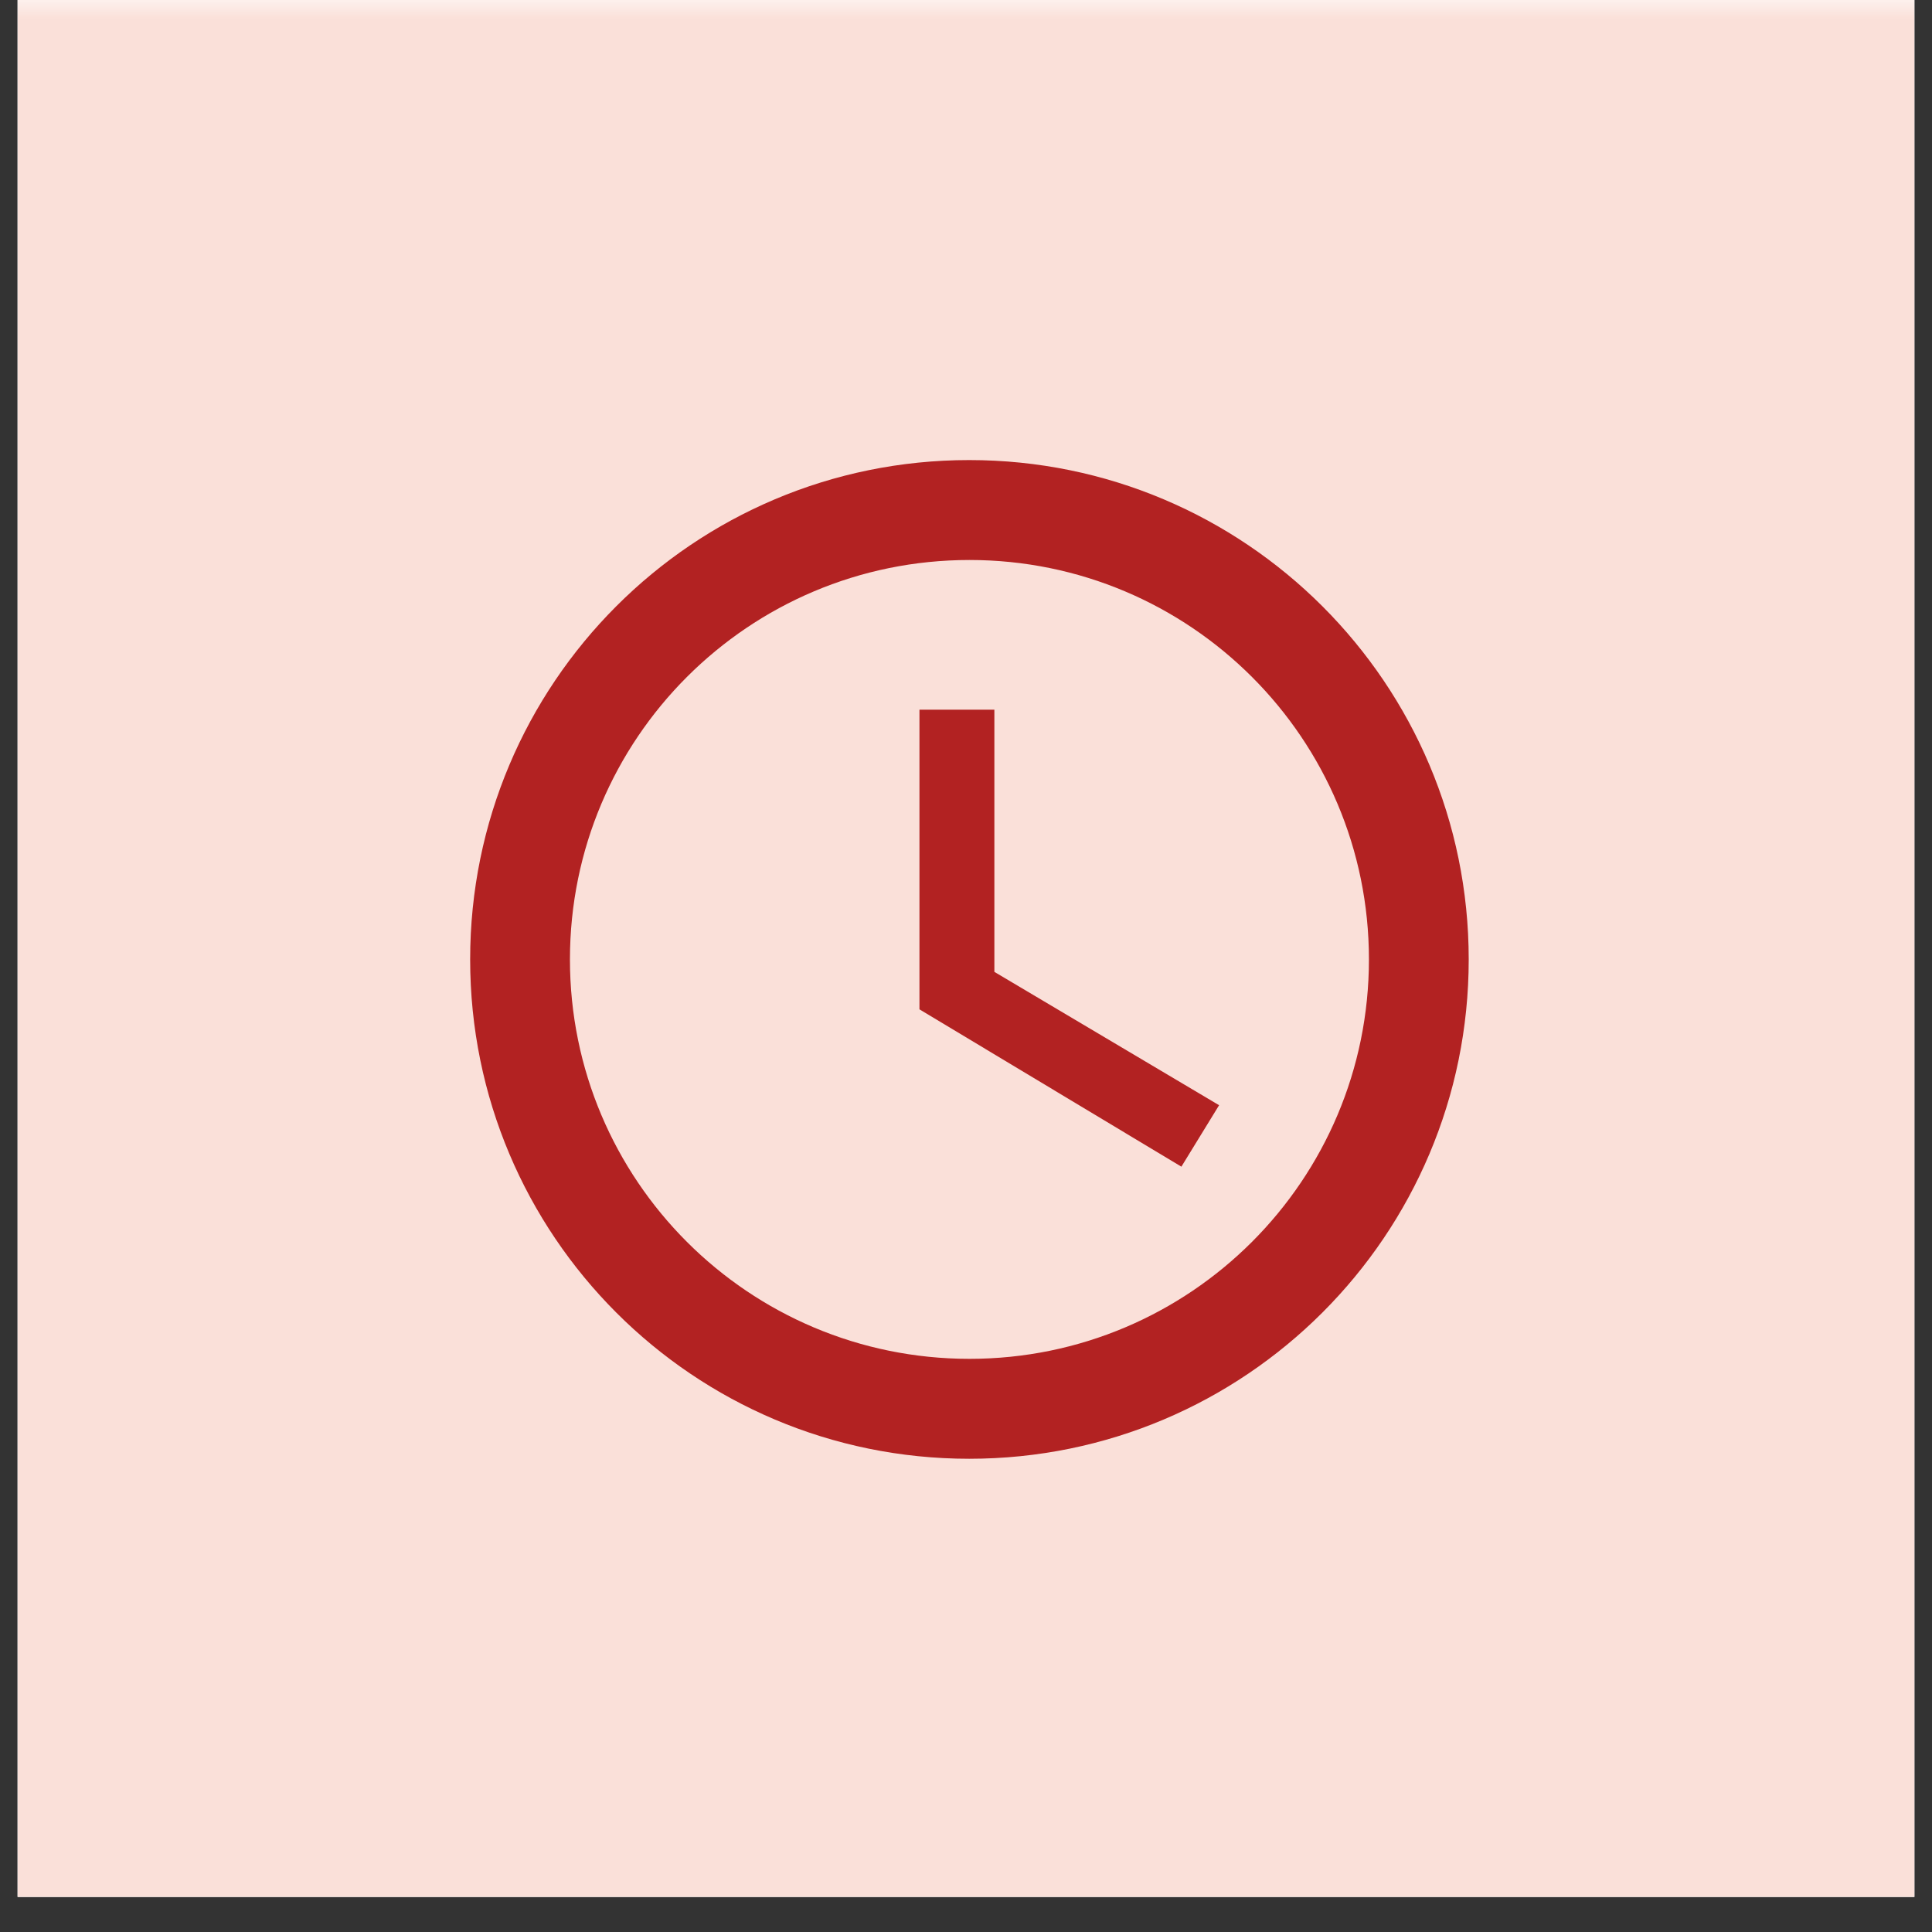 <svg xmlns="http://www.w3.org/2000/svg" xmlns:xlink="http://www.w3.org/1999/xlink" width="72" zoomAndPan="magnify" viewBox="0 0 54 54" height="72" preserveAspectRatio="xMidYMid meet" version="1.2"><rect x="0" y="0" width="54" height="54" fill="#333333" stroke="none"/><defs><clipPath id="60d4c83b28"><path d="M 0.492 0 L 53.508 0 L 53.508 53.02 L 0.492 53.02 Z M 0.492 0 "/></clipPath><filter x="0%" y="0%" width="100%" filterUnits="objectBoundingBox" id="9328107683" height="100%"><feColorMatrix values="0 0 0 0 1 0 0 0 0 1 0 0 0 0 1 0 0 0 1 0" type="matrix" in="SourceGraphic"/></filter><clipPath id="047b717764"><path d="M 0.492 0 L 53.508 0 L 53.508 53.02 L 0.492 53.02 Z M 0.492 0 "/></clipPath><clipPath id="da0bac6a94"><rect x="0" width="54" y="0" height="54"/></clipPath><clipPath id="856cdf95f0"><path d="M 13.141 12.859 L 41.121 12.859 L 41.121 40.84 L 13.141 40.84 Z M 13.141 12.859 "/></clipPath></defs><g id="fc94e2bd54"><g clip-rule="nonzero" clip-path="url(#60d4c83b28)"><path style=" stroke:none;fill-rule:nonzero;fill:#ffffff;fill-opacity:1;" d="M 0.492 0 L 53.508 0 L 53.508 53.02 L 0.492 53.02 Z M 0.492 0 "/><path style=" stroke:none;fill-rule:nonzero;fill:#ffffff;fill-opacity:1;" d="M 0.492 0 L 53.508 0 L 53.508 53.02 L 0.492 53.02 Z M 0.492 0 "/><g mask="url(#abae50ba9d)" transform="matrix(1,0,0,1,0,-0)"><g clip-path="url(#da0bac6a94)"><g clip-rule="nonzero" clip-path="url(#047b717764)"><path style=" stroke:none;fill-rule:nonzero;fill:#e03001;fill-opacity:1;" d="M 0.492 0 L 53.508 0 L 53.508 53.02 L 0.492 53.02 Z M 0.492 0 "/></g></g><mask id="abae50ba9d"><g filter="url(#9328107683)"><rect x="0" width="54" y="0" height="54" style="fill:#000000;fill-opacity:0.15;stroke:none;"/></g></mask></g></g><g clip-rule="nonzero" clip-path="url(#856cdf95f0)"><path style=" stroke:none;fill-rule:nonzero;fill:#b22222;fill-opacity:1;" d="M 27.09 12.859 C 19.379 12.859 13.141 19.105 13.141 26.816 C 13.141 34.527 19.379 40.773 27.09 40.773 C 34.801 40.773 41.051 34.527 41.051 26.816 C 41.051 19.105 34.801 12.859 27.09 12.859 Z M 27.098 37.98 C 20.926 37.98 15.93 32.984 15.93 26.816 C 15.93 20.648 20.926 15.652 27.098 15.652 C 33.266 15.652 38.262 20.648 38.262 26.816 C 38.262 32.984 33.266 37.98 27.098 37.98 Z M 27.098 37.98 "/></g><path style=" stroke:none;fill-rule:nonzero;fill:#b22222;fill-opacity:1;" d="M 27.793 19.836 L 25.699 19.836 L 25.699 28.211 L 33.02 32.609 L 34.074 30.891 L 27.793 27.164 Z M 27.793 19.836 "/></g></svg>